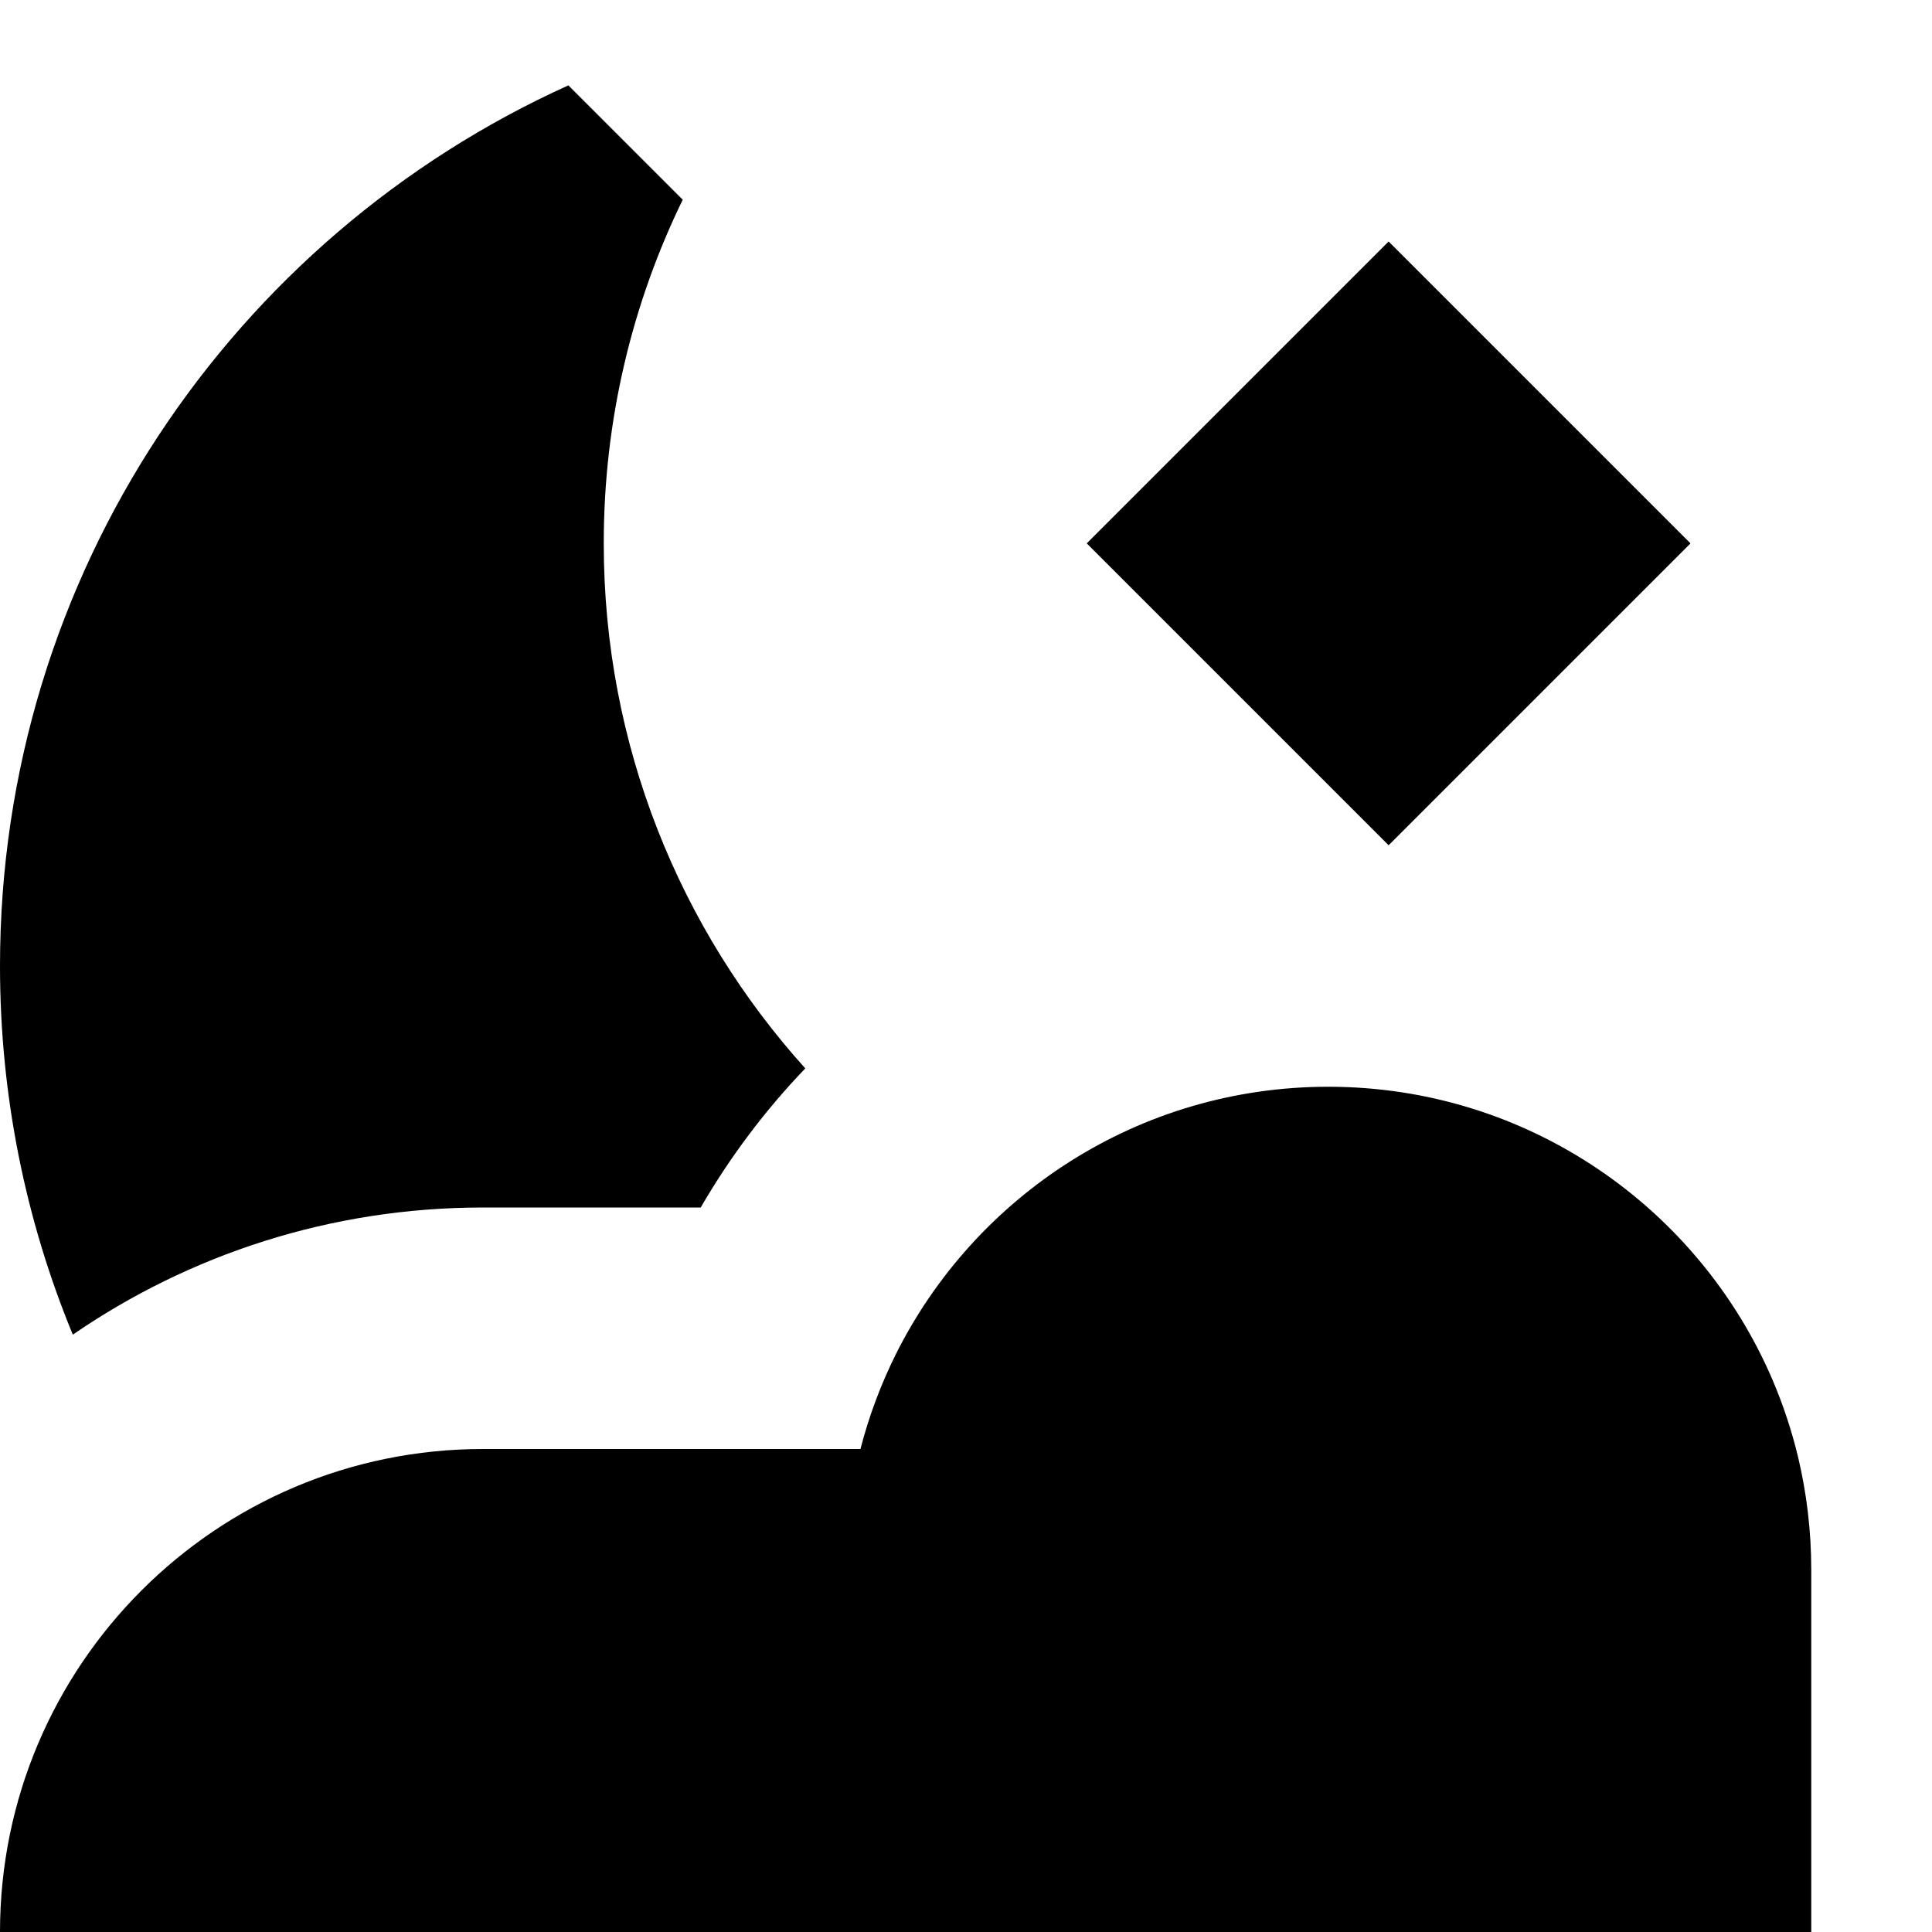 <?xml version="1.0" encoding="utf-8"?><!-- Uploaded to: SVG Repo, www.svgrepo.com, Generator: SVG Repo Mixer Tools -->
<svg width="800px" height="800px" viewBox="0 0 16 16" fill="none" xmlns="http://www.w3.org/2000/svg">
<path d="M0 8C0 4.756 1.931 1.962 4.707 0.707L5.654 1.654C5.235 2.514 5 3.479 5 4.5C5 6.172 5.631 7.697 6.669 8.848C6.336 9.195 6.045 9.582 5.803 10H4C2.739 10 1.569 10.389 0.603 11.053C0.215 10.113 0 9.081 0 8Z" fill="#000000"/>
<path d="M7.99 16L7.981 16H0C0 13.791 1.791 12 4 12H7.126C7.196 11.727 7.295 11.465 7.418 11.217C8.074 9.903 9.431 9 11 9C12.651 9 14.069 10.001 14.68 11.429C14.767 11.633 14.838 11.847 14.891 12.067C14.962 12.366 15 12.679 15 13V16H8.019L8.01 16H7.99Z" fill="#000000"/>
<path d="M11.5 7L9 4.5L11.5 2L14 4.5L11.5 7Z" fill="#000000"/>
</svg>
